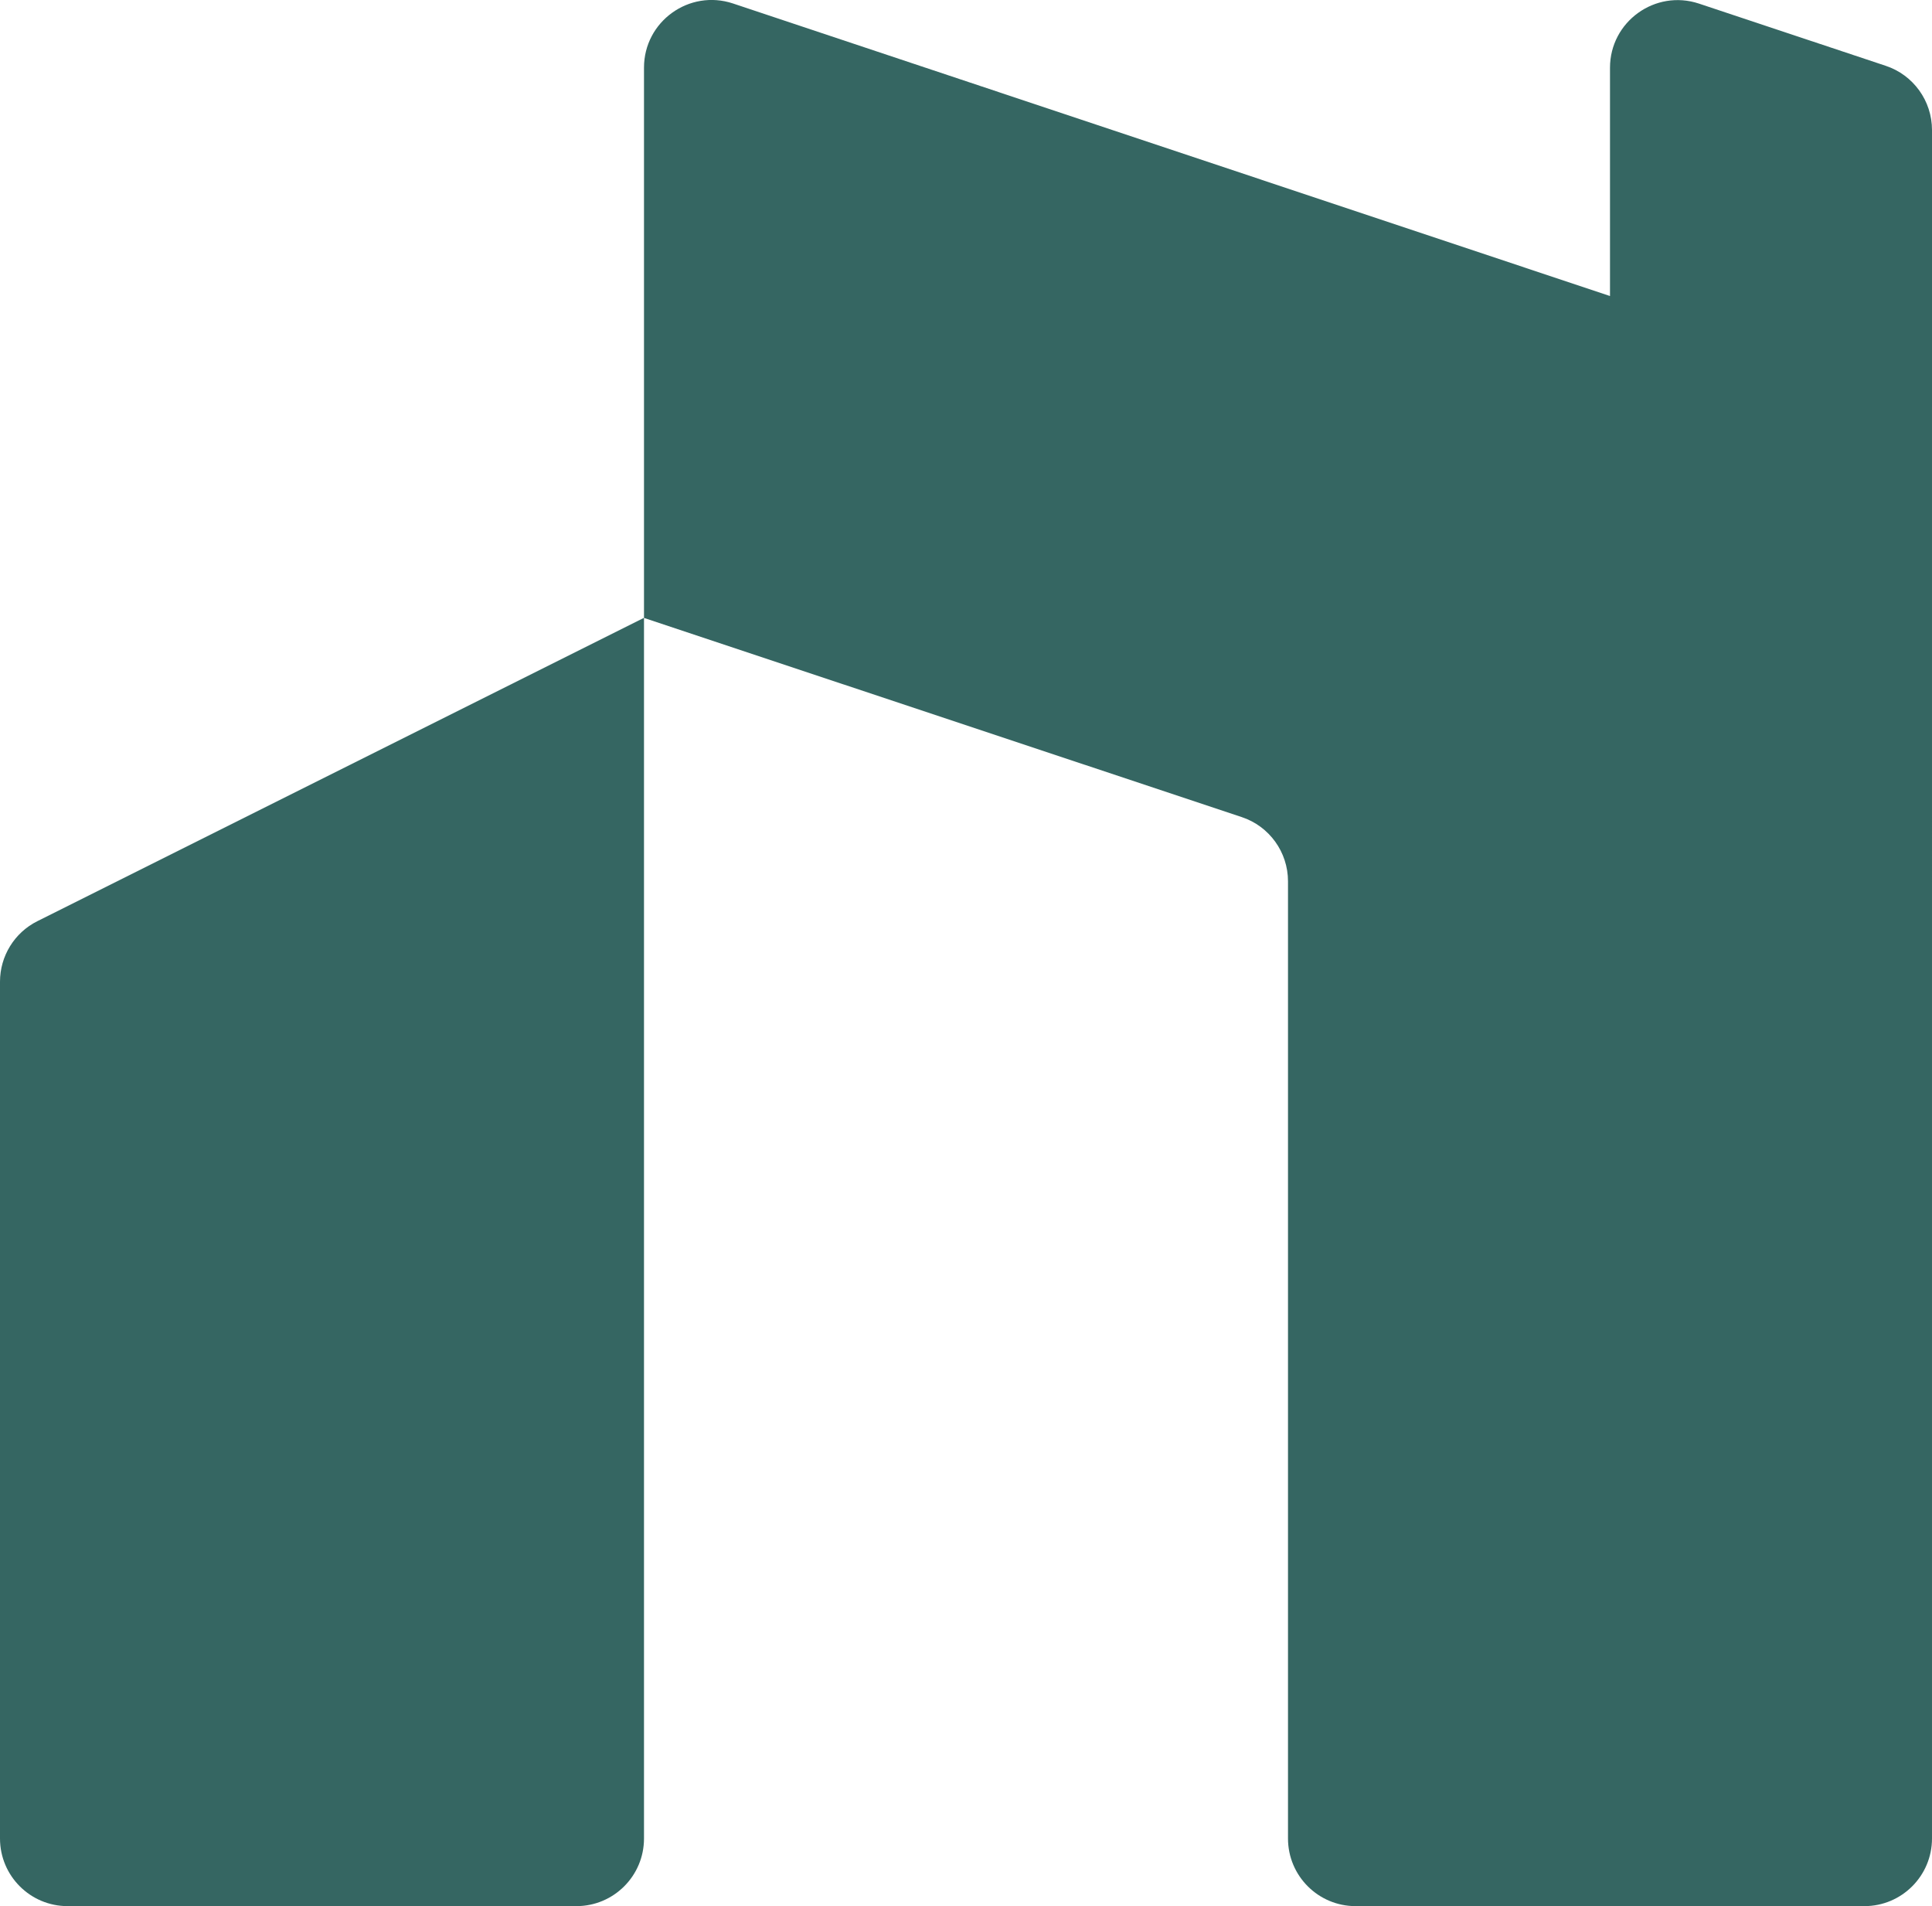 <?xml version="1.0" encoding="UTF-8"?>
<svg id="Capa_2" data-name="Capa 2" xmlns="http://www.w3.org/2000/svg" viewBox="0 0 150 147.97">
  <defs>
    <style>
      .cls-1 {
        fill: #356662;
        stroke-width: 0px;
      }
    </style>
  </defs>
  <g id="Capa_1-2" data-name="Capa 1">
    <g>
      <path class="cls-1" d="M50,47.97v94.75c0,2.9-2.35,5.25-5.25,5.25H5.25c-2.9,0-5.25-2.35-5.25-5.25v-66.51c0-1.99,1.12-3.81,2.9-4.7l47.1-23.55Z"/>
      <path class="cls-1" d="M150,31.59V10.09c0-2.26-1.45-4.27-3.59-4.98l-14.5-4.83c-3.4-1.13-6.91,1.4-6.91,4.98v17.72S75.47,6.46,56.91.27c-3.4-1.13-6.91,1.4-6.91,4.98v42.72s46.41,15.46,46.41,15.46c2.14.71,3.59,2.72,3.59,4.98v74.31c0,2.9,2.35,5.25,5.25,5.25h39.5c2.9,0,5.25-2.35,5.25-5.25V31.59Z"/>
    </g>
  </g>
</svg>